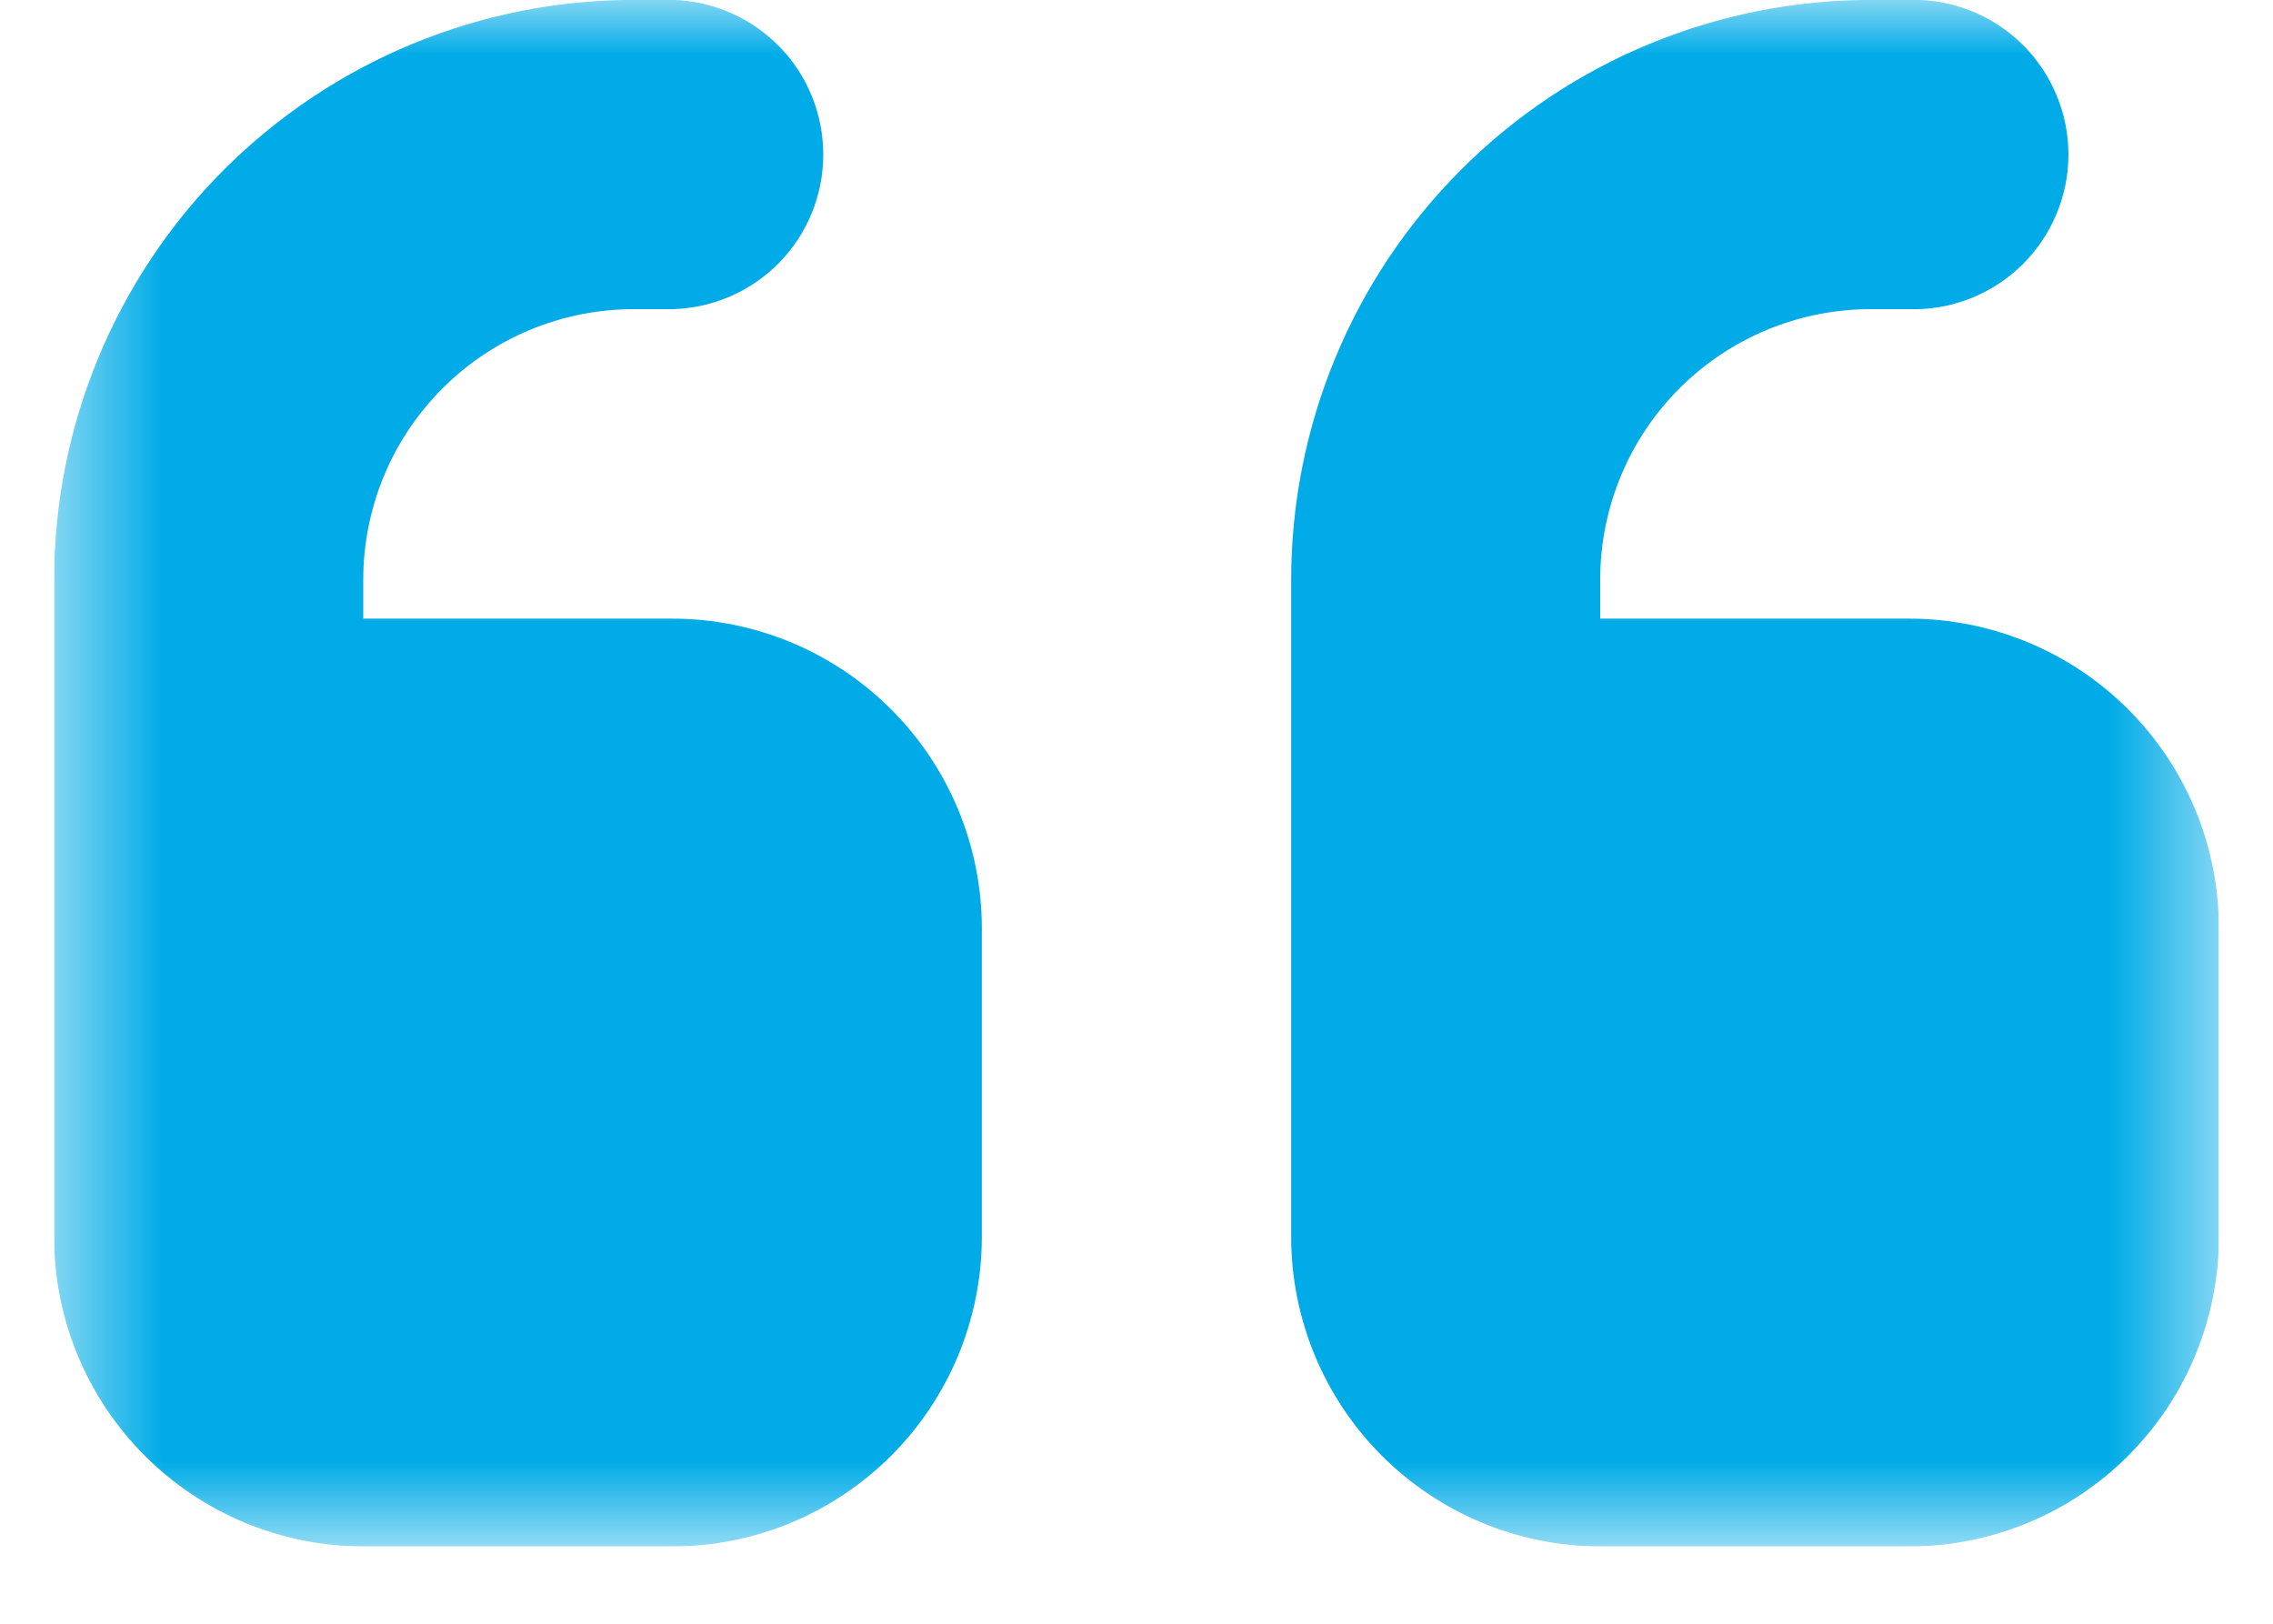<svg width="21" height="15" viewBox="0 0 21 15" fill="none" xmlns="http://www.w3.org/2000/svg">
<g clip-path="url(#clip0_1_7)">
<mask id="mask0_1_7" style="mask-type:luminance" maskUnits="userSpaceOnUse" x="0" y="0" width="21" height="15">
<path d="M20.5 0H0.5V14.286H20.5V0Z" fill="white"/>
</mask>
<g mask="url(#mask0_1_7)">
<path d="M0.5 5.359C0.5 4.655 0.638 3.958 0.907 3.308C1.176 2.658 1.57 2.067 2.068 1.569C2.565 1.072 3.156 0.677 3.806 0.407C4.456 0.138 5.152 -0.001 5.856 -0.001H6.215C6.587 0.009 6.941 0.164 7.201 0.431C7.461 0.697 7.606 1.055 7.606 1.427C7.606 1.8 7.461 2.158 7.201 2.425C6.941 2.691 6.587 2.846 6.215 2.856H5.856C5.193 2.856 4.557 3.119 4.088 3.588C3.619 4.057 3.356 4.693 3.356 5.356V5.715H6.214C6.971 5.716 7.697 6.017 8.233 6.553C8.768 7.088 9.07 7.814 9.071 8.571V11.429C9.07 12.186 8.769 12.912 8.233 13.448C7.697 13.984 6.971 14.285 6.214 14.286H3.357C2.6 14.285 1.874 13.984 1.338 13.448C0.802 12.912 0.501 12.186 0.5 11.429V5.359ZM11.929 5.359C11.929 4.655 12.067 3.958 12.336 3.308C12.605 2.658 13 2.067 13.498 1.569C13.995 1.071 14.586 0.676 15.236 0.407C15.886 0.138 16.583 -0.001 17.287 -0.001H17.643C17.834 -0.006 18.024 0.027 18.201 0.097C18.379 0.166 18.541 0.271 18.678 0.404C18.814 0.537 18.923 0.696 18.997 0.872C19.072 1.048 19.11 1.237 19.11 1.427C19.11 1.618 19.072 1.807 18.997 1.983C18.923 2.159 18.814 2.318 18.678 2.451C18.541 2.584 18.379 2.689 18.201 2.758C18.024 2.828 17.834 2.861 17.643 2.856H17.284C16.621 2.856 15.985 3.119 15.516 3.588C15.047 4.057 14.784 4.693 14.784 5.356V5.715H17.641C18.399 5.716 19.125 6.017 19.661 6.552C20.197 7.087 20.499 7.813 20.5 8.571V11.429C20.499 12.186 20.198 12.912 19.662 13.448C19.127 13.984 18.4 14.285 17.643 14.286H14.786C14.029 14.285 13.303 13.984 12.767 13.448C12.231 12.912 11.93 12.186 11.929 11.429V5.359Z" fill="#00ABE7"/>
</g>
</g>
<defs>
<clipPath id="clip0_1_7">
<rect width="20" height="14.286" fill="white" transform="translate(0.5)"/>
</clipPath>
</defs>
</svg>
